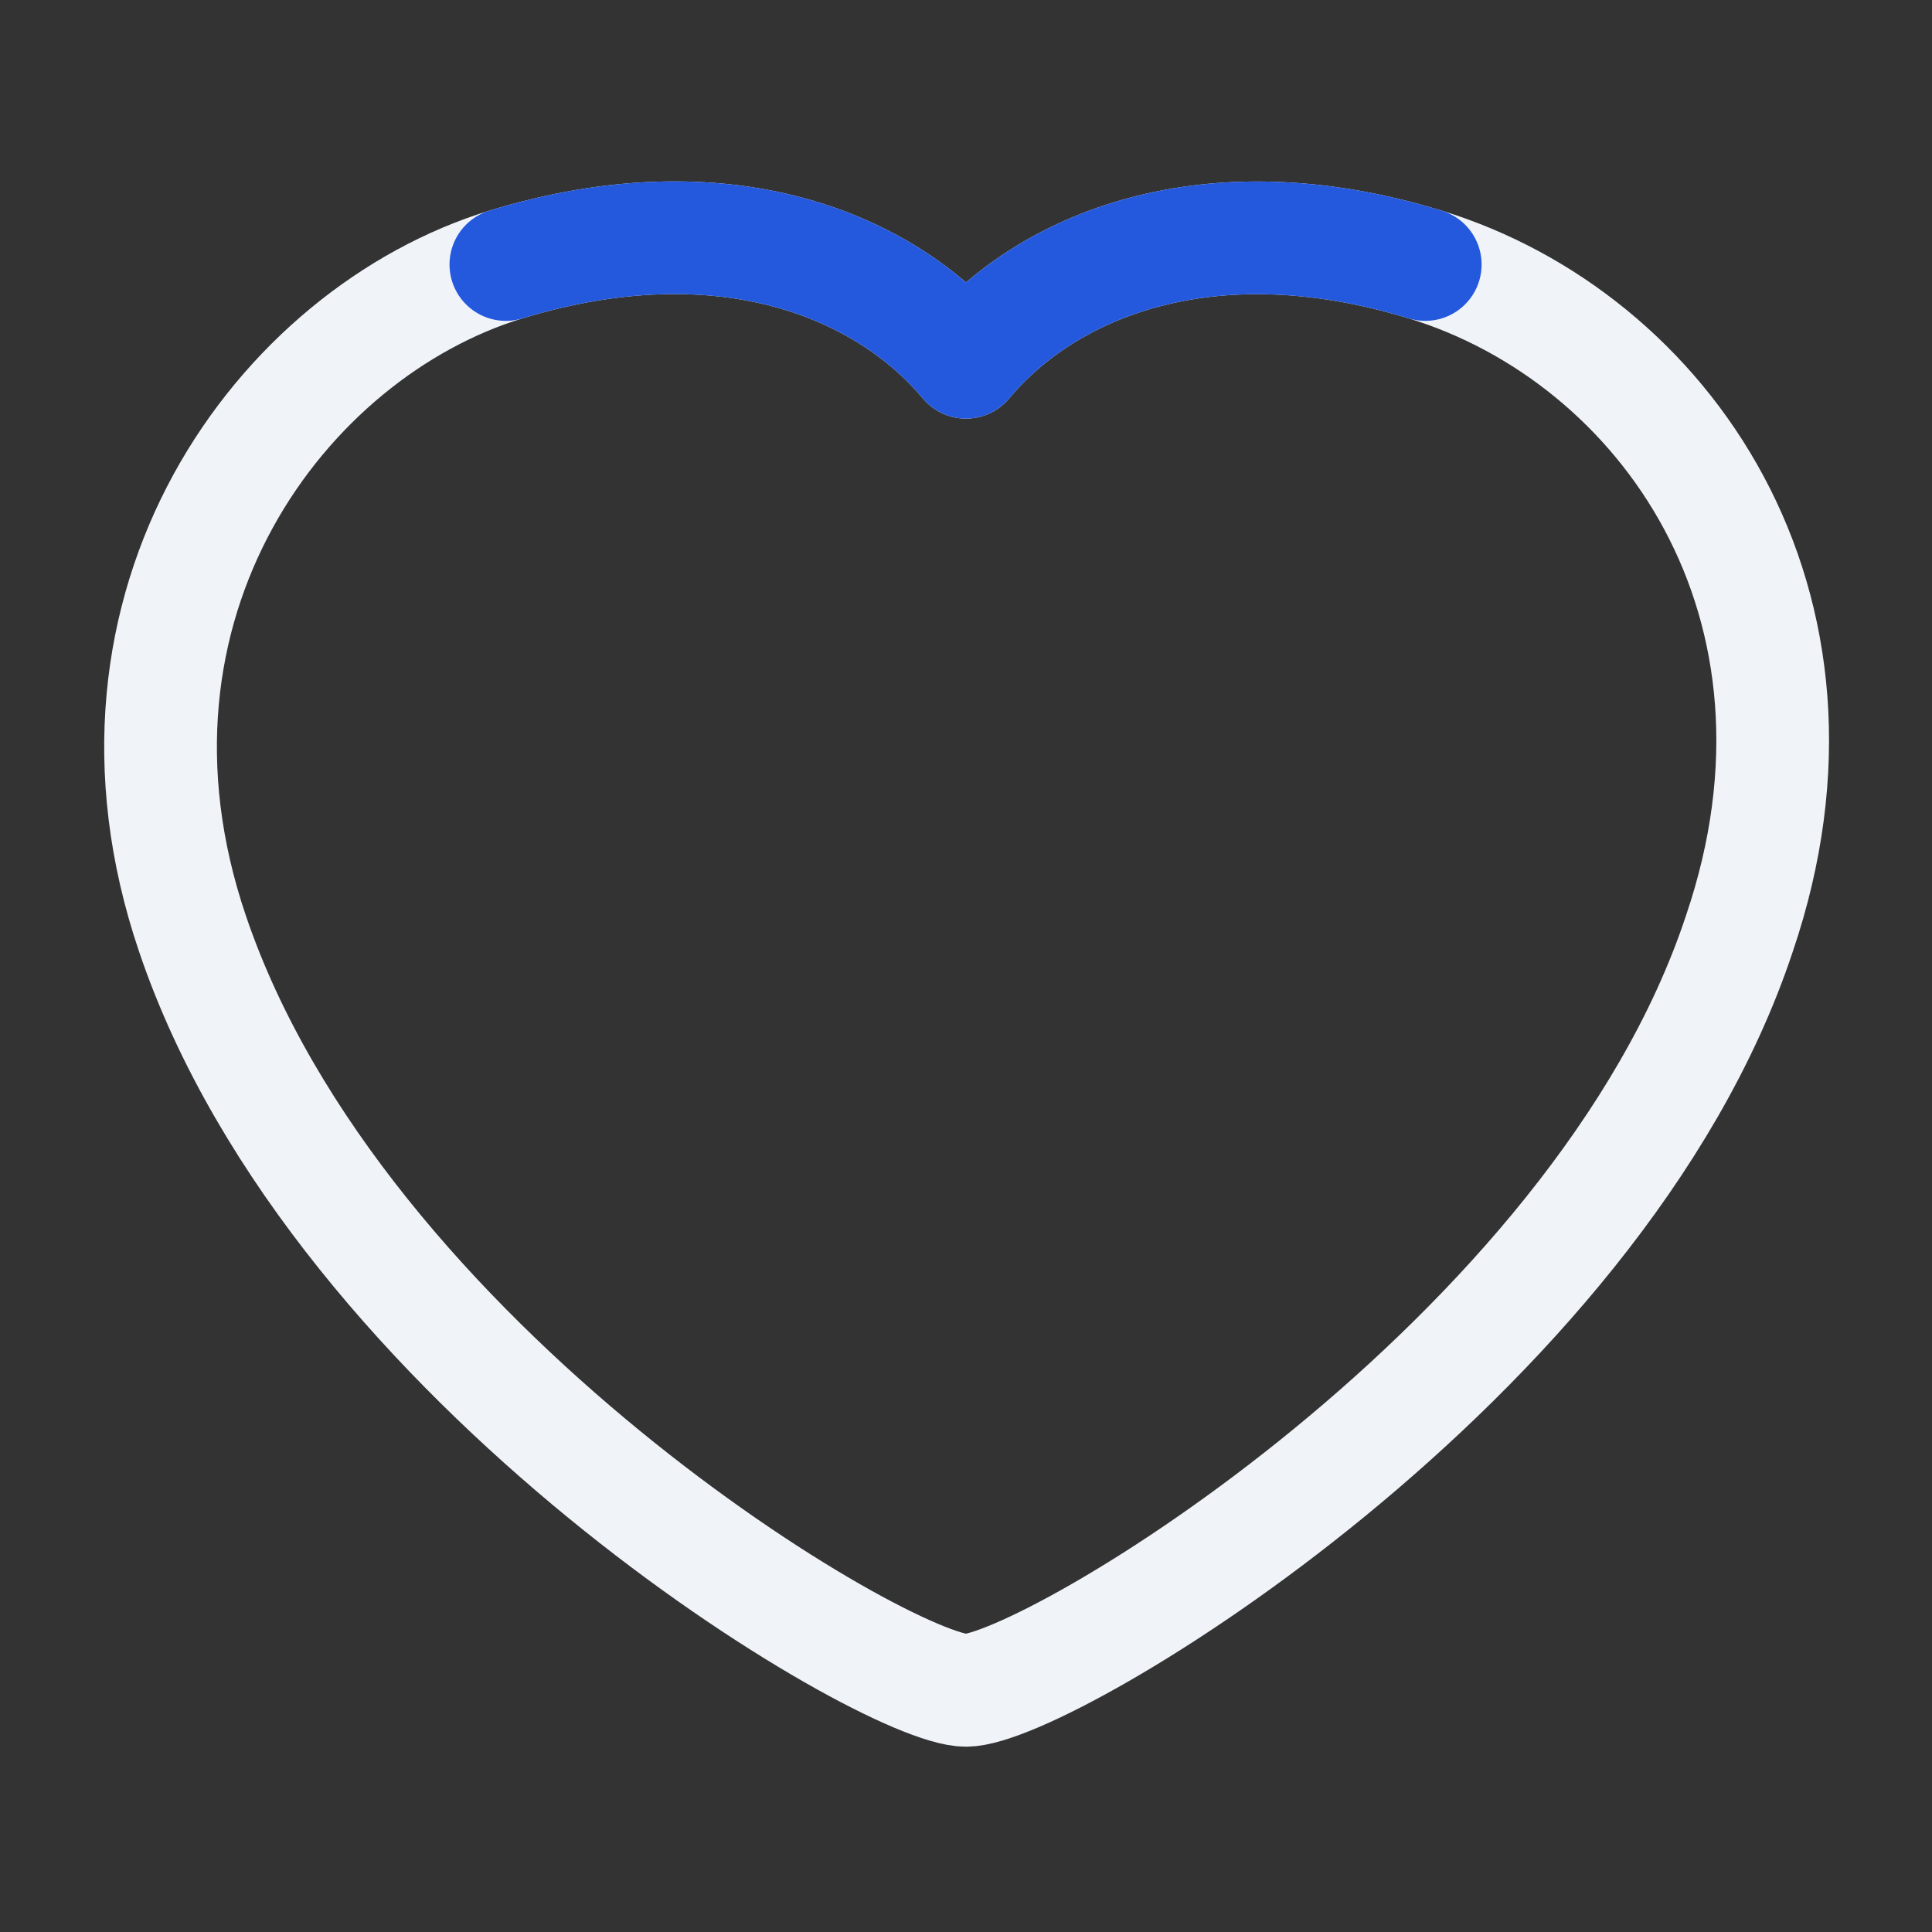 <svg width="24" height="24" viewBox="0 0 24 24" fill="none" xmlns="http://www.w3.org/2000/svg">
<rect x="0" y="0" width="24" height="24" fill="#333333" stroke="none"/>
<path fill-rule="evenodd" clip-rule="evenodd" d="M2.391 11.598C1 7.5 3.5 4.138 6.284 3.286C9 2.455 11 3.301 12 4.5C13 3.301 15 2.458 17.705 3.286C20.671 4.193 23 7.5 21.607 11.598C19.849 16.908 13 20.998 12 20.998C11 20.998 4.208 16.97 2.391 11.598Z" stroke="#F0F4F8" stroke-width="1.4" stroke-linecap="round" stroke-linejoin="round"/>
<path d="M6.284 3.286C9 2.455 11 3.301 12 4.5C13 3.301 15 2.458 17.705 3.286" stroke="#2559DD" stroke-width="1.4" stroke-linecap="round" stroke-linejoin="round"/>
</svg>
